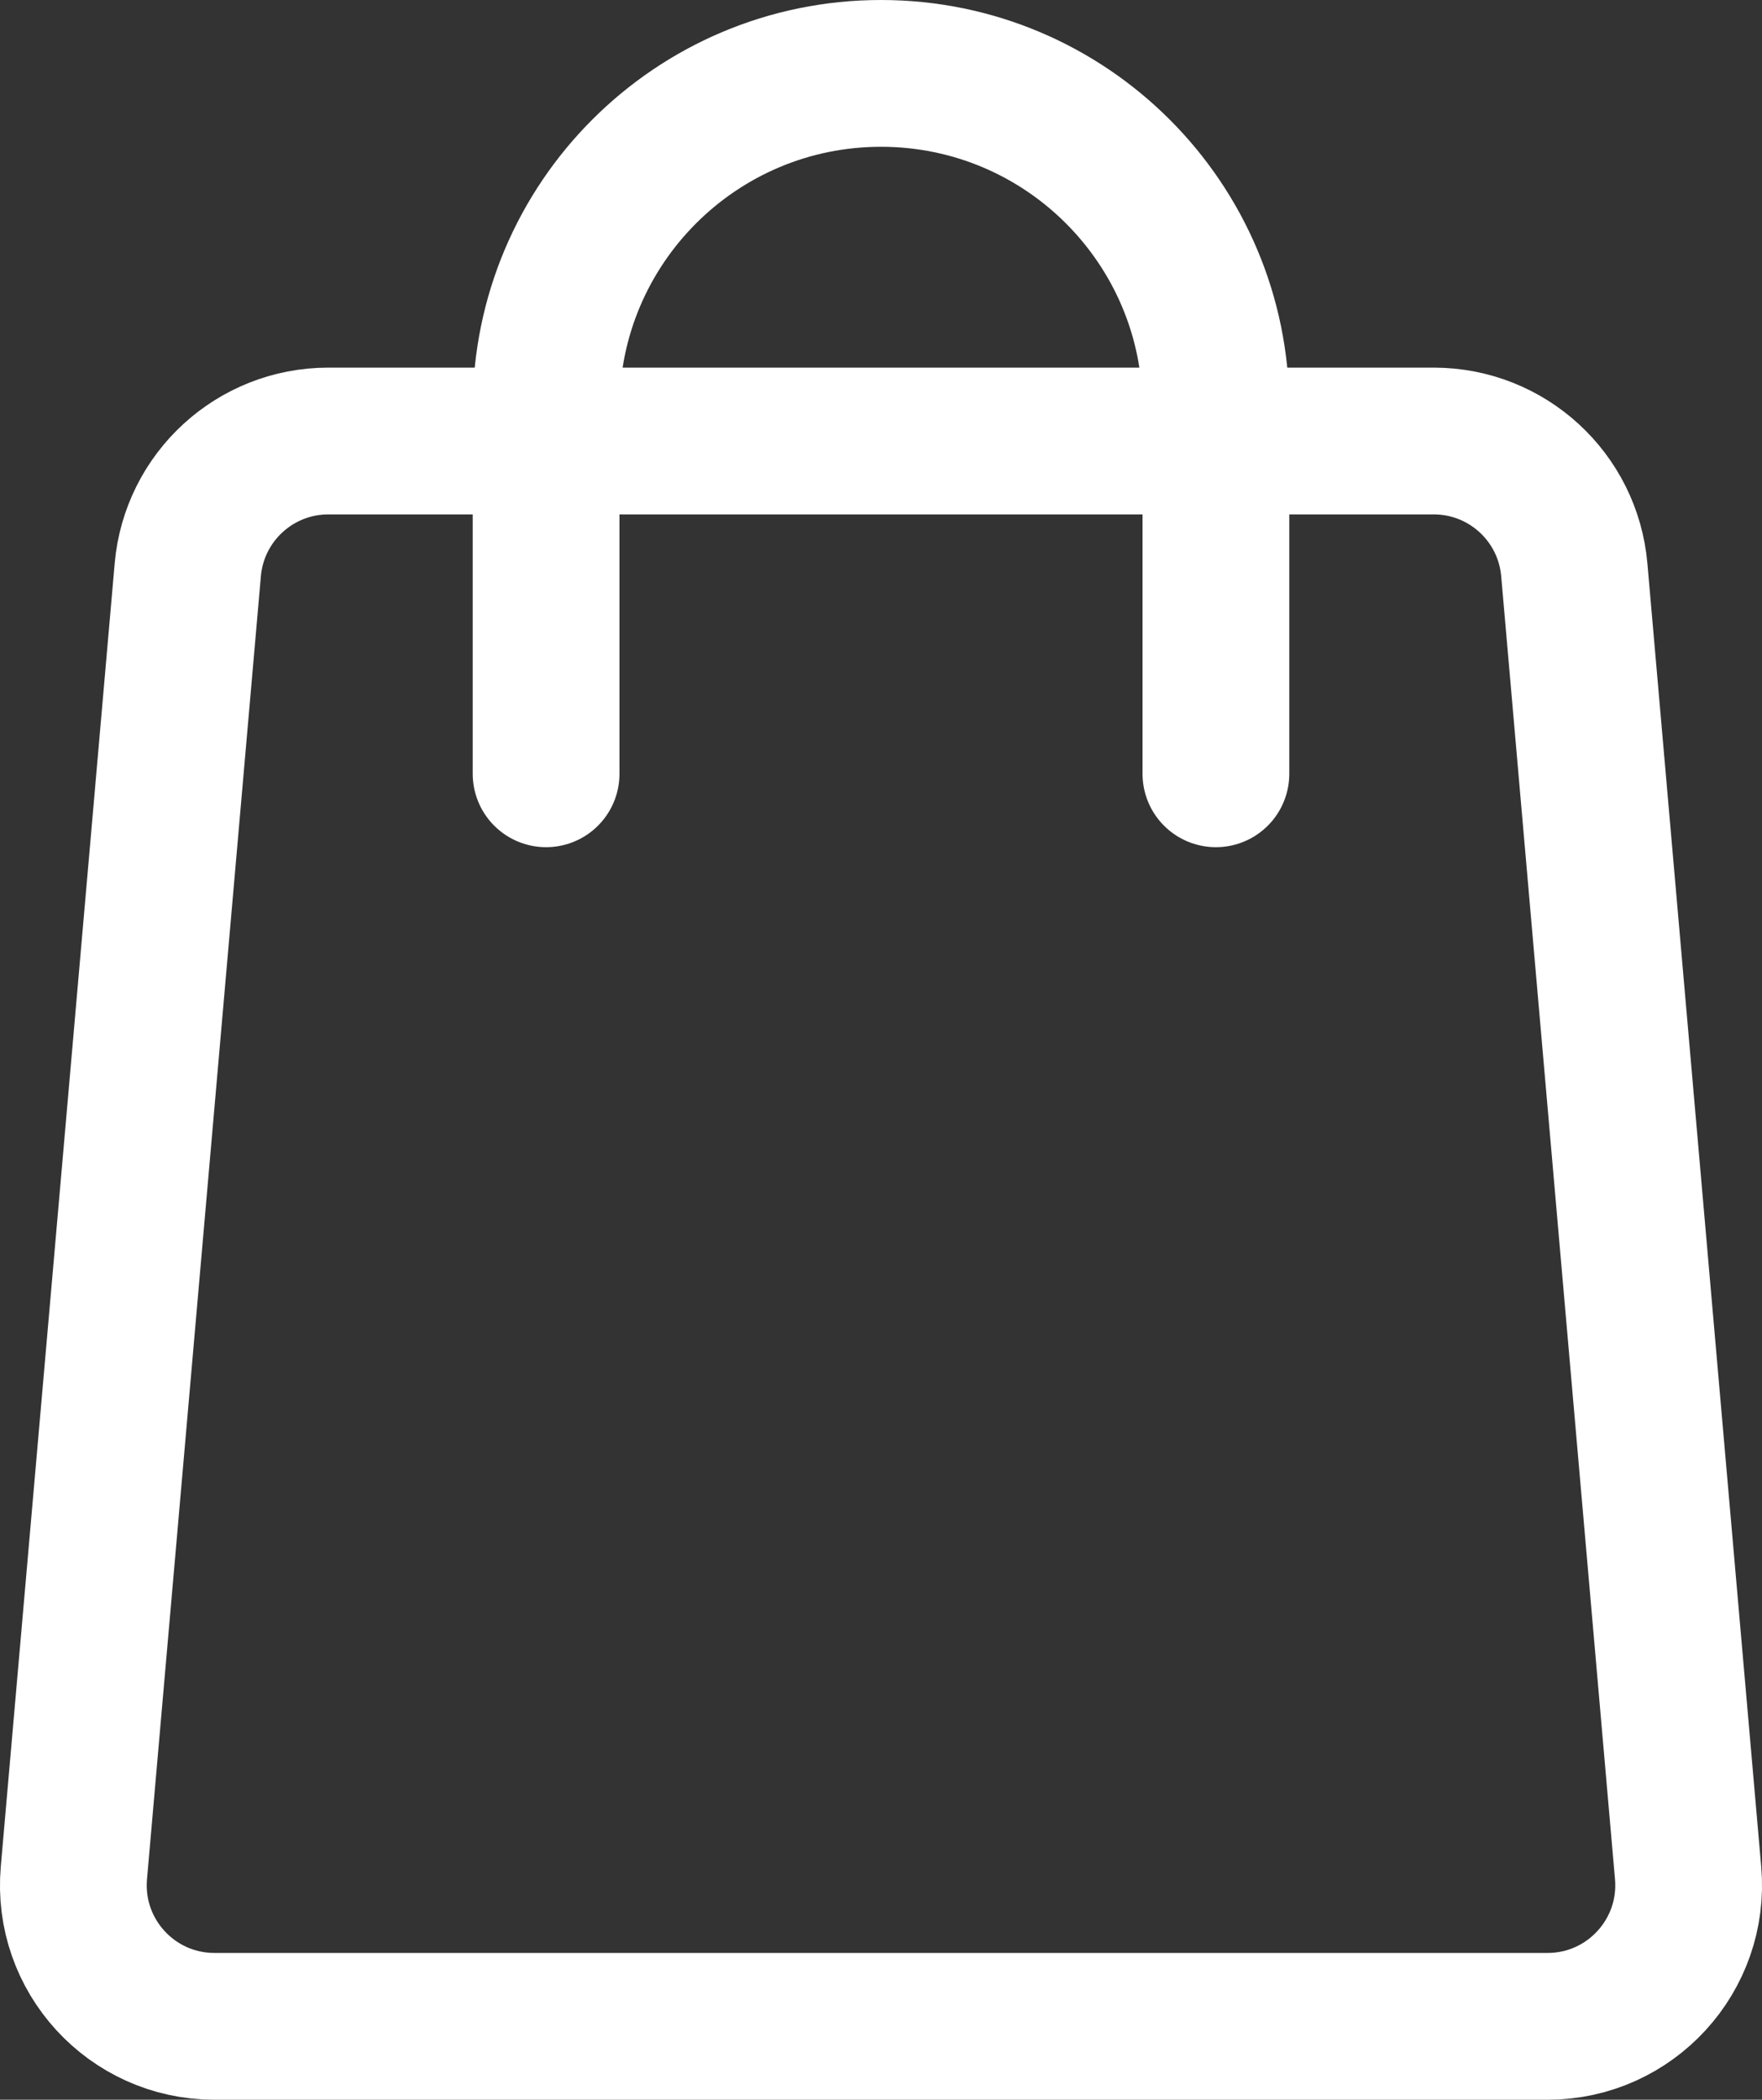 <?xml version="1.0" encoding="UTF-8"?><svg id="_レイヤー_2" xmlns="http://www.w3.org/2000/svg" viewBox="0 0 24.012 28.609"><rect x="0" y="0" width="24.012" height="28.609" fill="#333333" stroke="none"/><defs><style>.cls-1{stroke-linecap:round;}.cls-1,.cls-2{fill:none;stroke:#fff;stroke-miterlimit:10;stroke-width:2px;}</style></defs><g id="_レイヤー_2-2"><path class="cls-2" d="m21.09,27.609H2.922c-1.128,0-2.013-.966-1.915-2.09L2.559,7.764c.087-.993.918-1.755,1.915-1.755h15.065c.997,0,1.828.762,1.915,1.755l1.551,17.755c.098,1.123-.787,2.09-1.915,2.09Z"/><path class="cls-1" d="m16.57,10.543v-4.979c0-2.521-2.043-4.564-4.564-4.564h0c-2.521,0-4.564,2.043-4.564,4.564v4.979"/></g></svg>